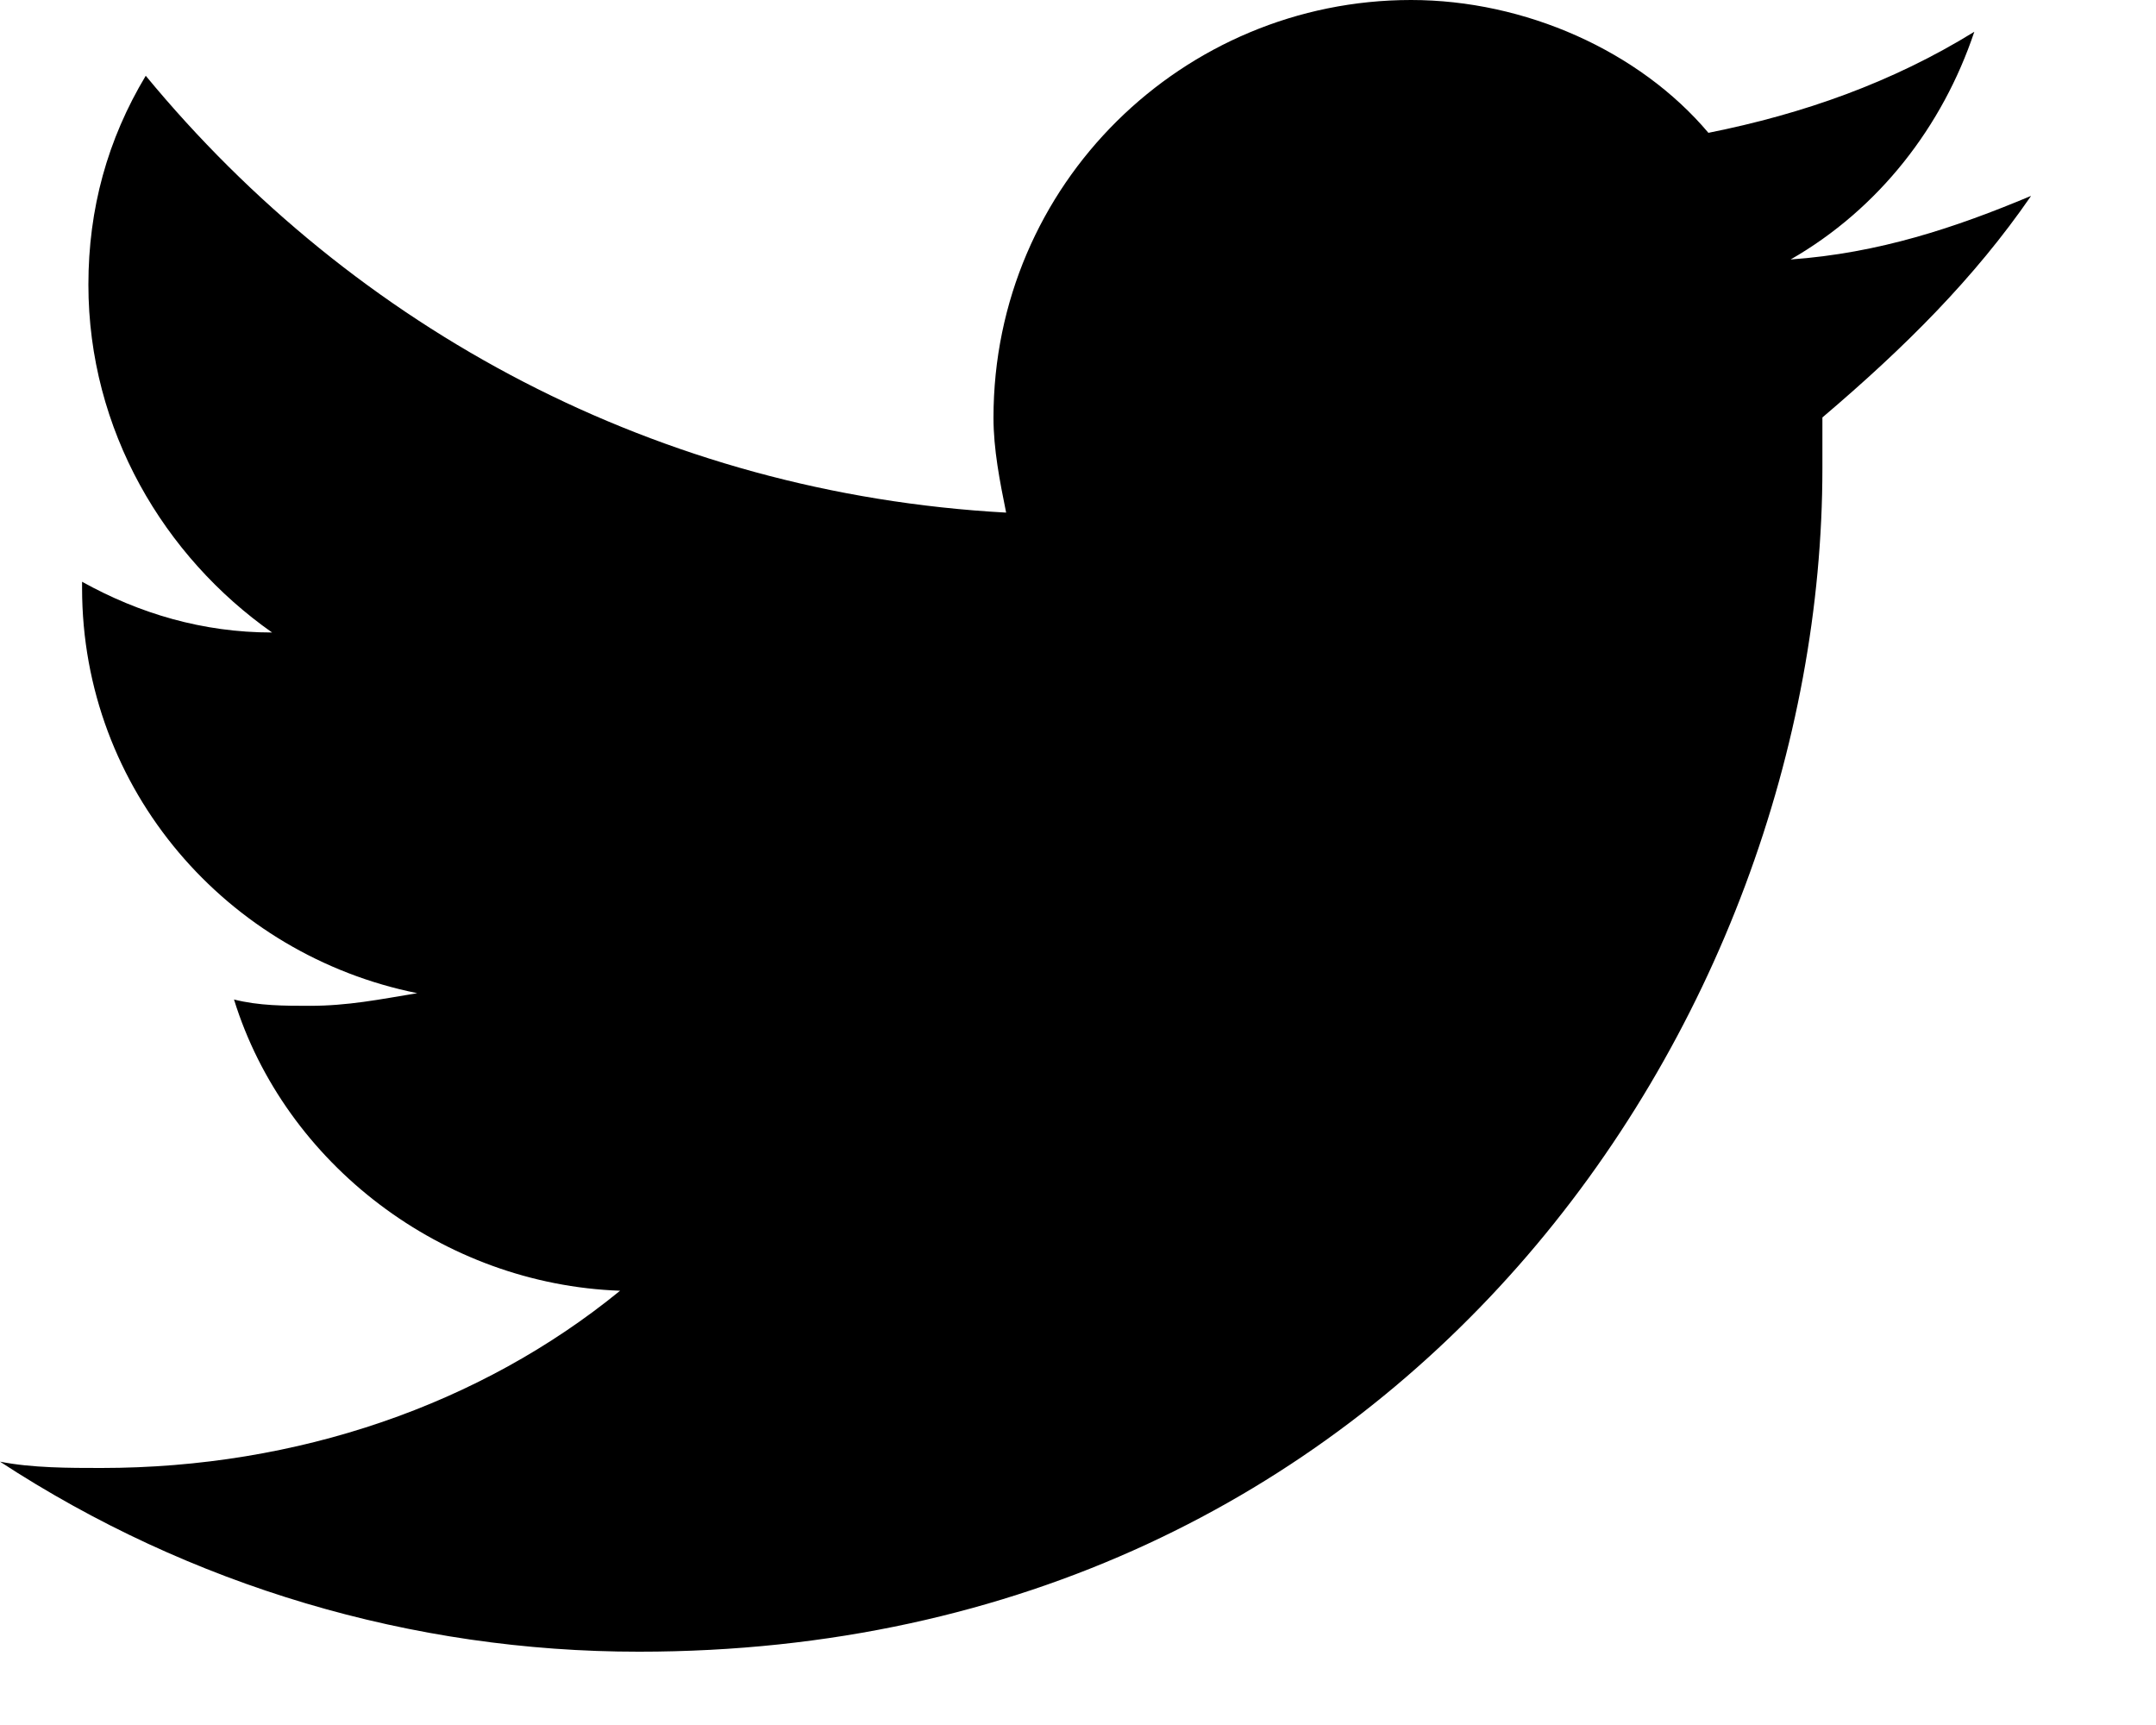 <svg xmlns="http://www.w3.org/2000/svg" width="15" height="12" viewBox="0 0 15 12">
    <g fill="none" fill-rule="evenodd">
        <g fill="#000" fill-rule="nonzero">
            <g>
                <path d="M14.13 1.363c-.527.221-1.057.398-1.672.442.615-.353 1.057-.925 1.278-1.584-.572.353-1.19.571-1.85.703C11.405.354 10.61 0 9.817 0 8.234 0 6.912 1.278 6.912 2.906c0 .22.044.442.088.66-2.42-.133-4.534-1.278-5.986-3.039C.748.97.615 1.452.615 1.98c0 1.013.528 1.893 1.278 2.42-.483 0-.924-.132-1.322-.353v.044c0 1.408 1.013 2.553 2.332 2.818-.265.044-.483.088-.748.088-.176 0-.353 0-.527-.044.354 1.145 1.452 1.982 2.686 2.026-.97.792-2.244 1.233-3.61 1.233-.221 0-.483 0-.704-.044 1.322.864 2.867 1.323 4.446 1.322 5.327 0 8.233-4.402 8.233-8.232v-.354c.571-.485 1.057-.968 1.451-1.54z" transform="translate(-270 -2626) translate(270 2626)"/>
            </g>
        </g>
    </g>
</svg>
